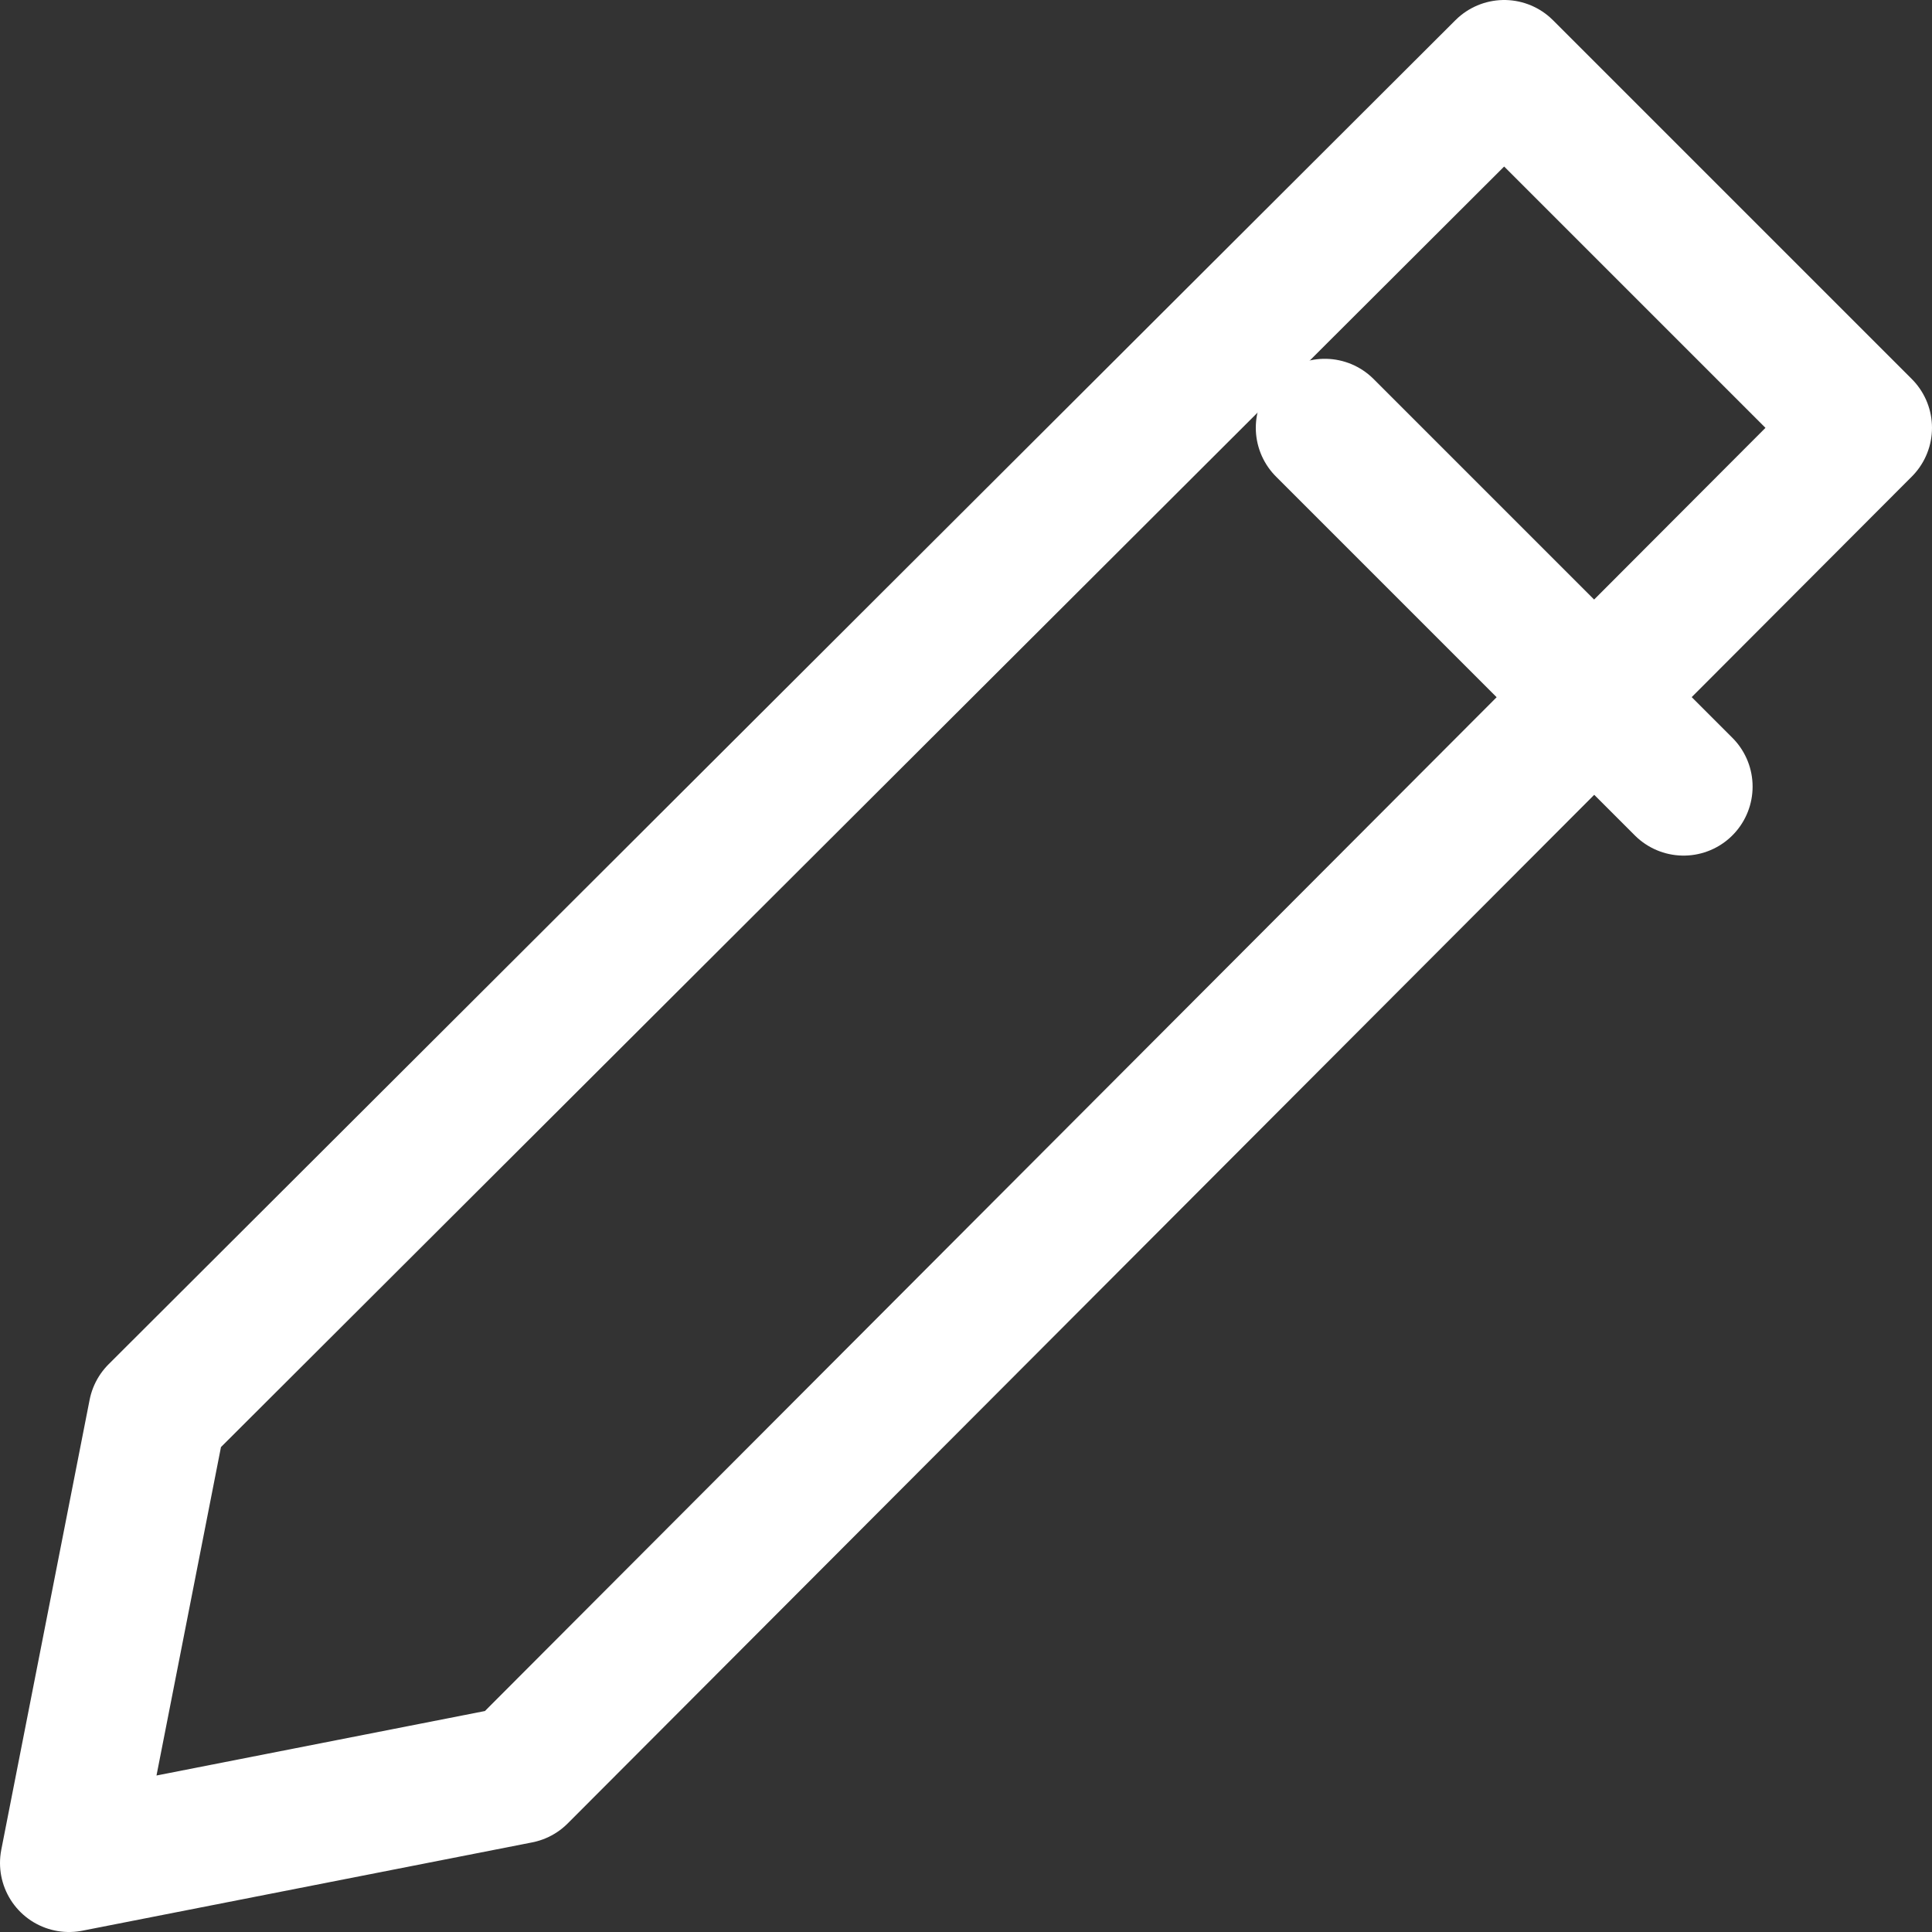 <svg viewBox="0 0 14 14" xmlns="http://www.w3.org/2000/svg"><rect x="0" y="0" width="14" height="14" fill="#333333" stroke="none"/><g fill="none" stroke="#fff" stroke-linecap="round" stroke-linejoin="round"><path d="m12.2 5.7-2.6-2.6"/><path d="m3.76 12.86-3.26.64.64-3.26 9.76-9.74 2.6 2.6z"/></g></svg>